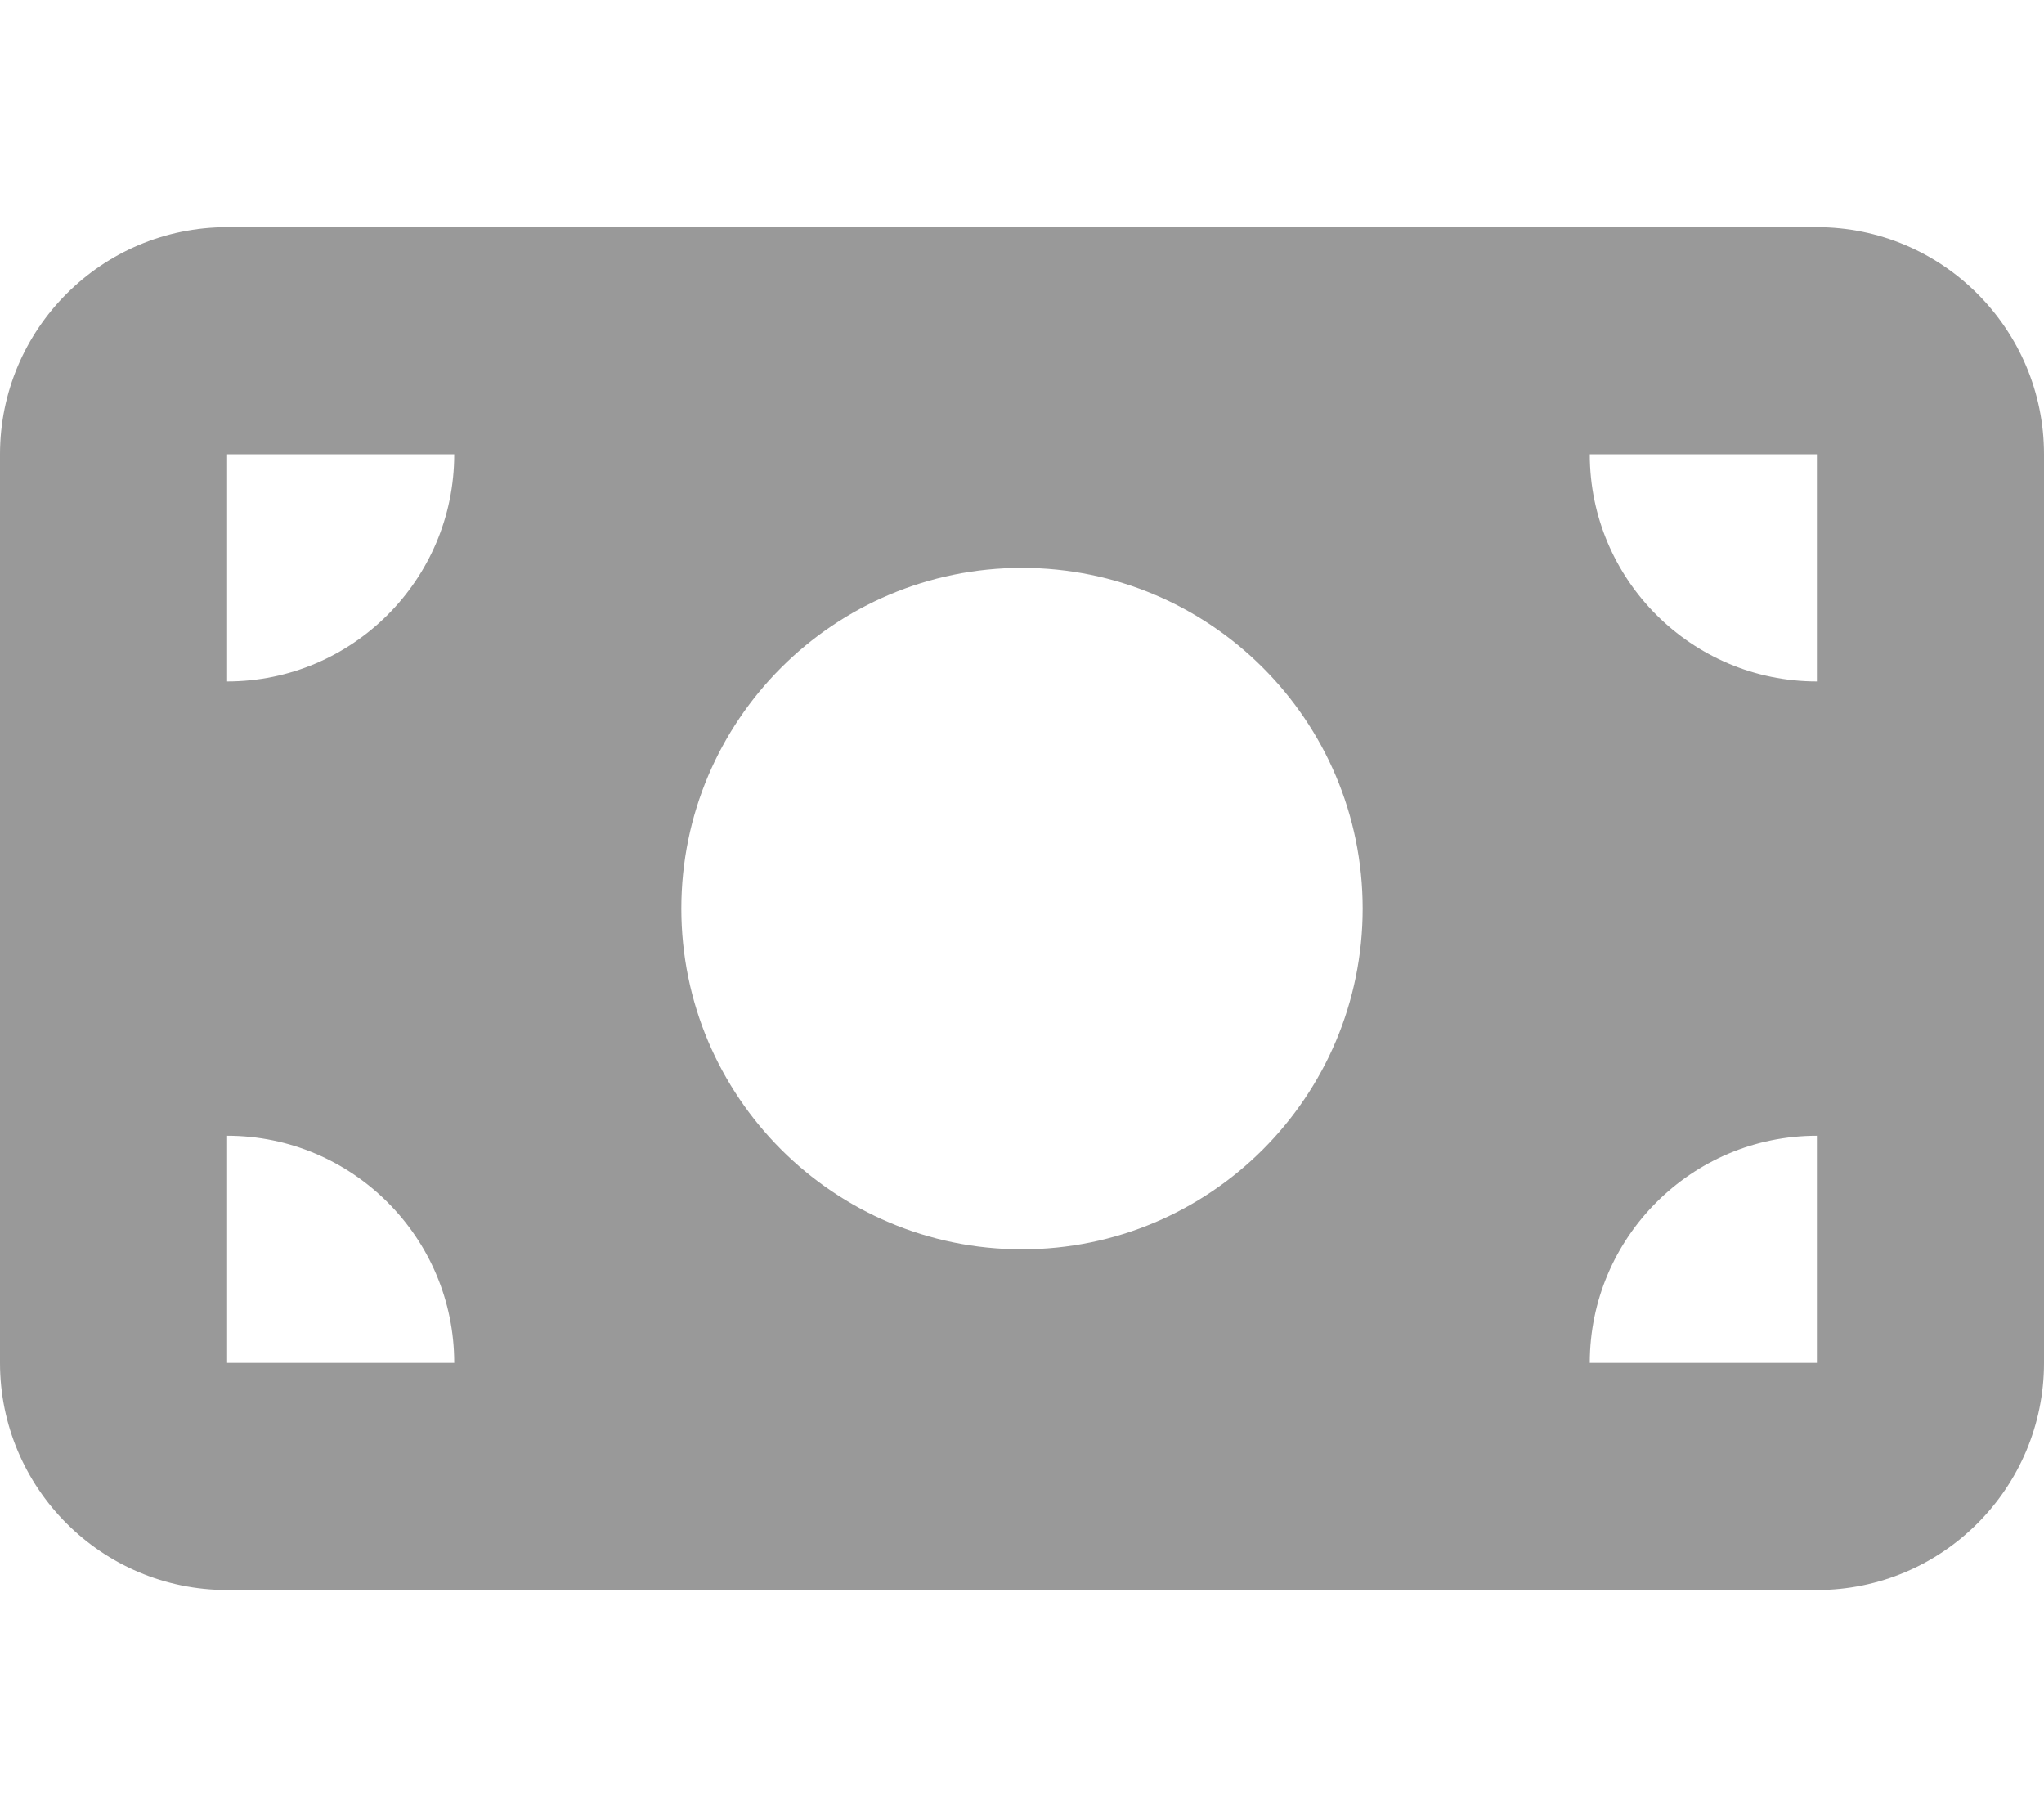 <?xml version="1.0" encoding="UTF-8"?>
<svg id="Ebene_1" xmlns="http://www.w3.org/2000/svg" version="1.1" viewBox="0 0 576 512">
  <!-- Generator: Adobe Illustrator 29.5.0, SVG Export Plug-In . SVG Version: 2.1.0 Build 137)  -->
  <defs>
    <style>
      .st0 {
        fill: #999;
      }
    </style>
  </defs>
  <path class="st0" d="M64,64C28.7,64,0,92.7,0,128v256c0,35.3,28.7,64,64,64h448c35.3,0,64-28.7,64-64V128c0-35.3-28.7-64-64-64H64ZM128,384h-64v-64c35.3,0,64,28.7,64,64ZM64,192v-64h64c0,35.3-28.7,64-64,64ZM448,384c0-35.3,28.7-64,64-64v64h-64ZM512,192c-35.3,0-64-28.7-64-64h64v64ZM288,160c53,0,96,43,96,96s-43,96-96,96-96-43-96-96,43-96,96-96Z"/>
</svg>